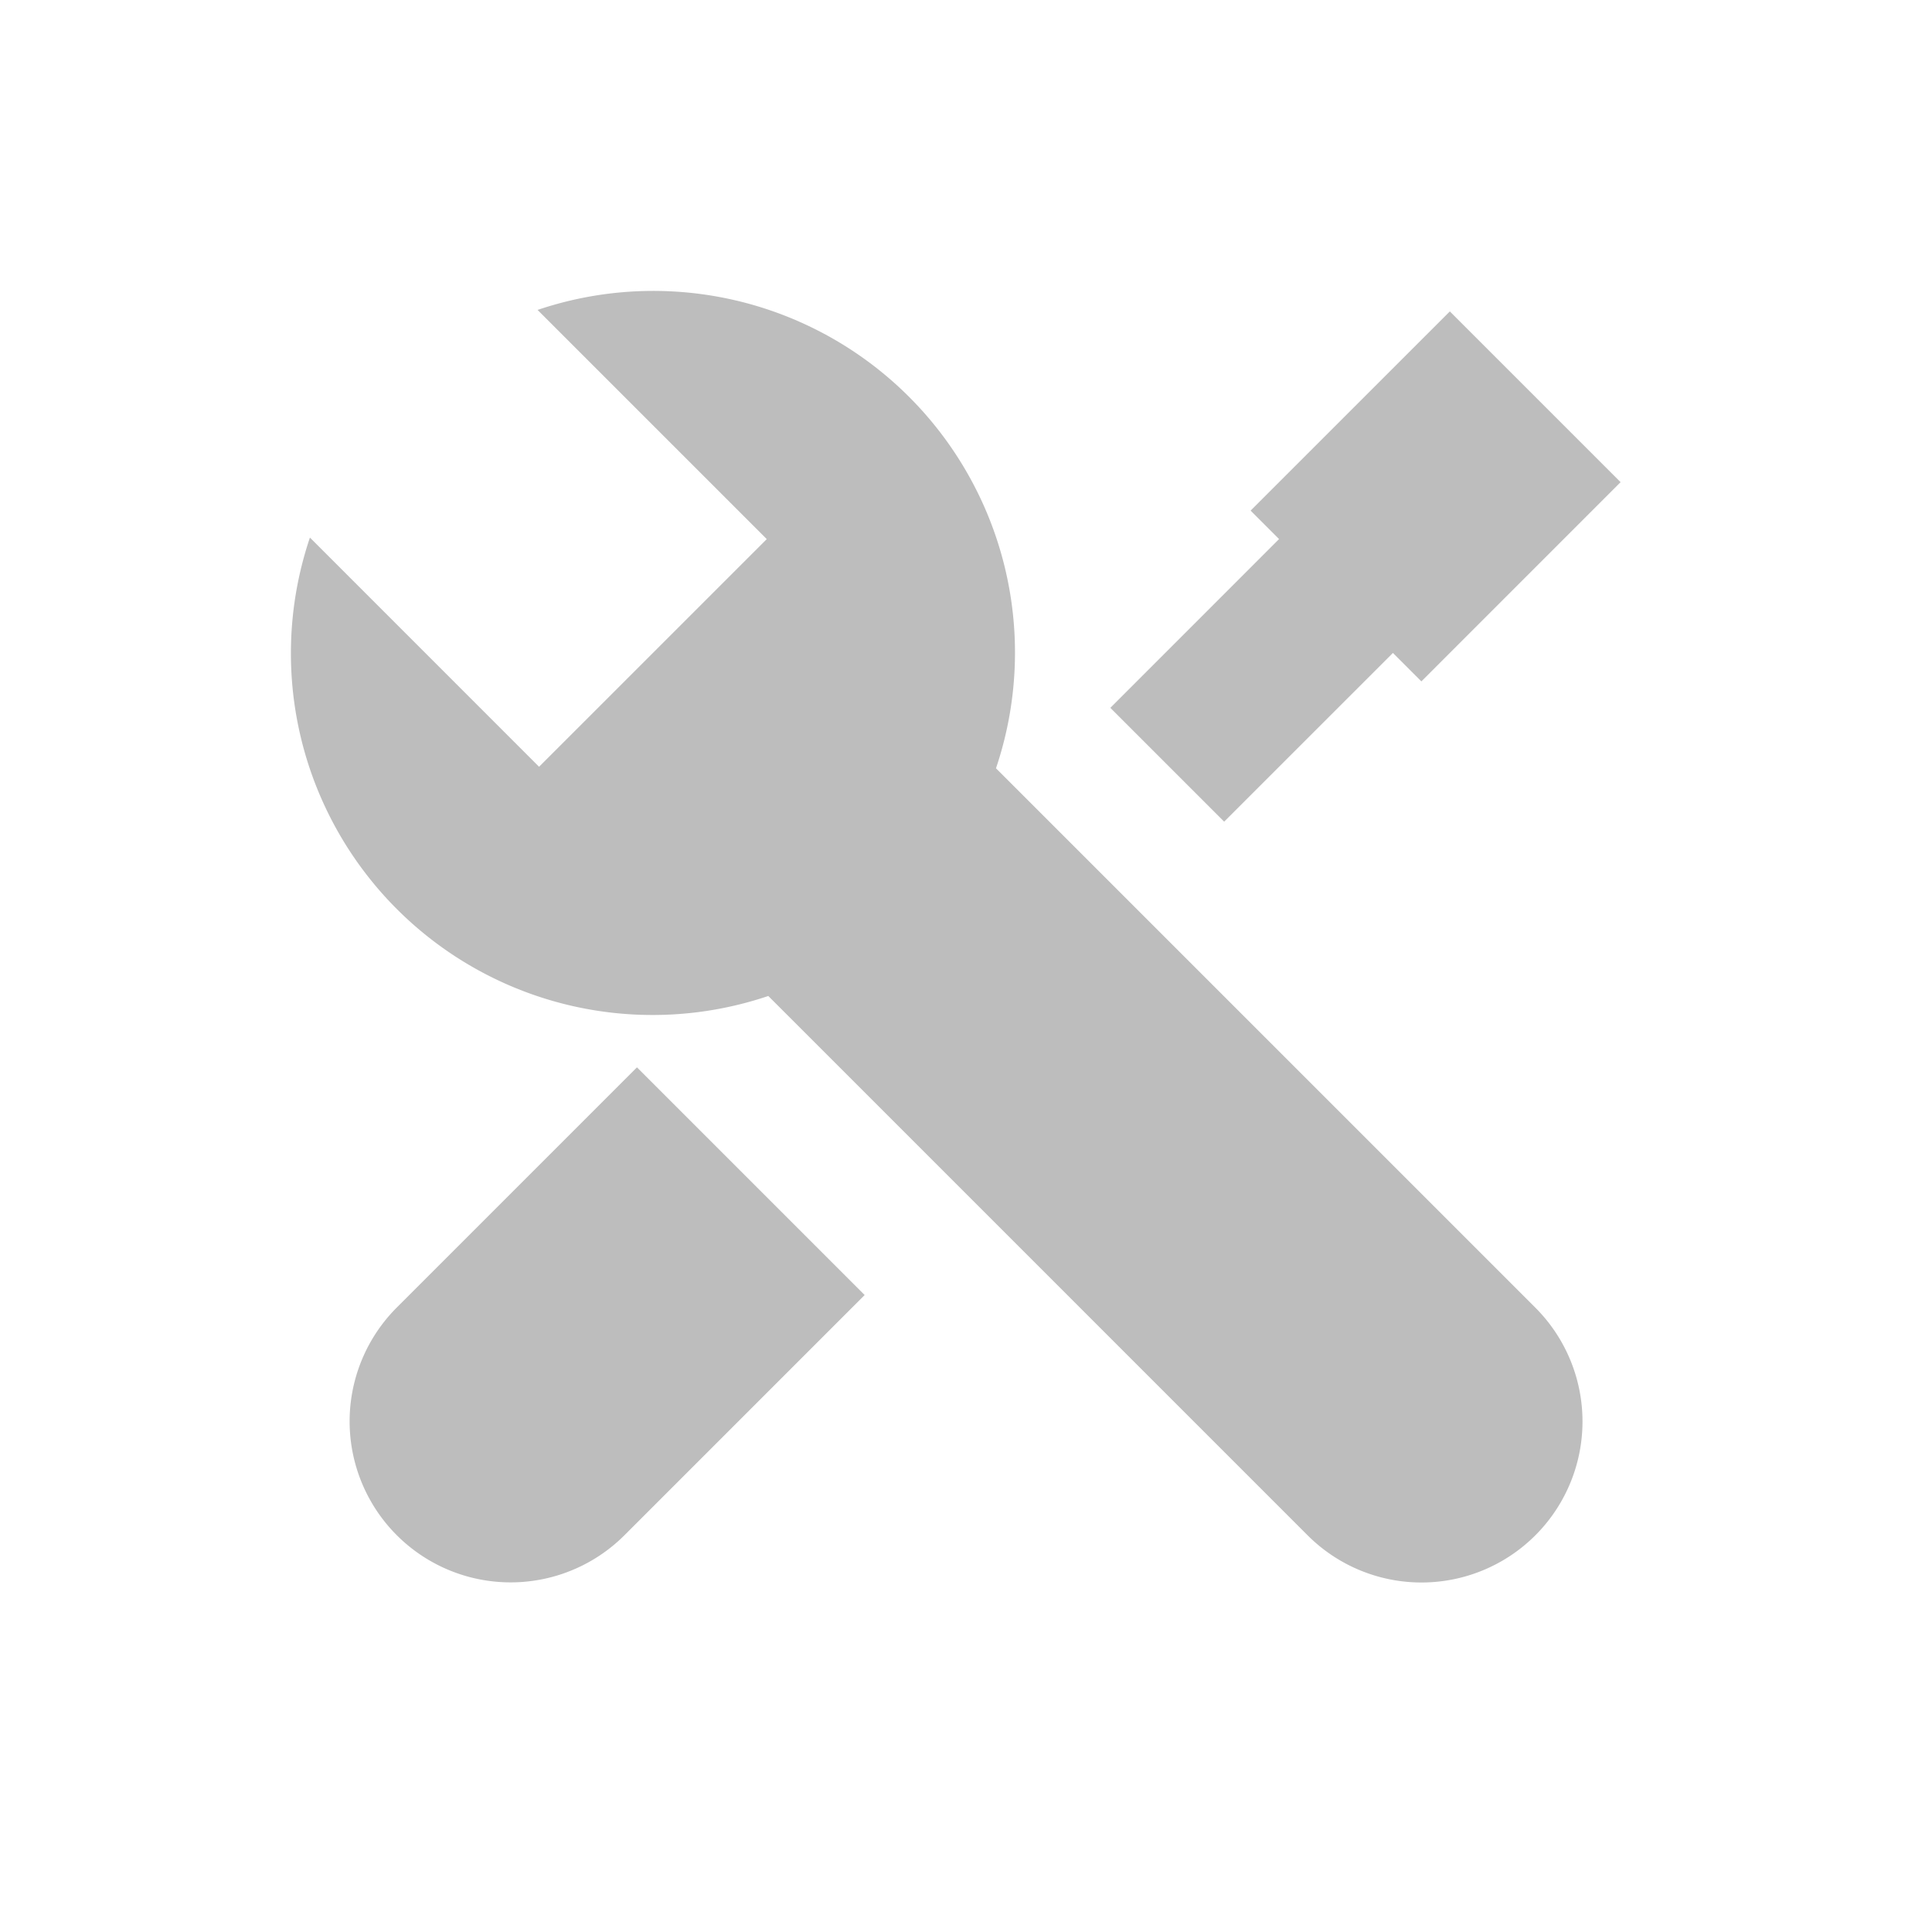 <svg id="Vrstva_1" data-name="Vrstva 1" xmlns="http://www.w3.org/2000/svg" width="48" height="48" viewBox="0 0 48 48">
  <defs>
    <style>
      .cls-1 {
        fill: #bdbdbd;
      }
    </style>
  </defs>
  <path class="cls-1" d="M9.858,32.485a4,4,0,0,0,0,5.657h0a4,4,0,0,0,5.657,0l5.967-5.967-5.657-5.657ZM30.414,20.414l4.193-4.192.707.707,4.949-4.95L36.021,7.737l-4.95,4.949.707.707-4.192,4.193Zm-5.669-1.326A8.986,8.986,0,0,0,13.356,7.7l5.694,5.694L13.393,19.05,7.7,13.356A8.986,8.986,0,0,0,19.088,24.745l13.4,13.4a4,4,0,0,0,5.657,0h0a4,4,0,0,0,0-5.657Z"/>
</svg>
